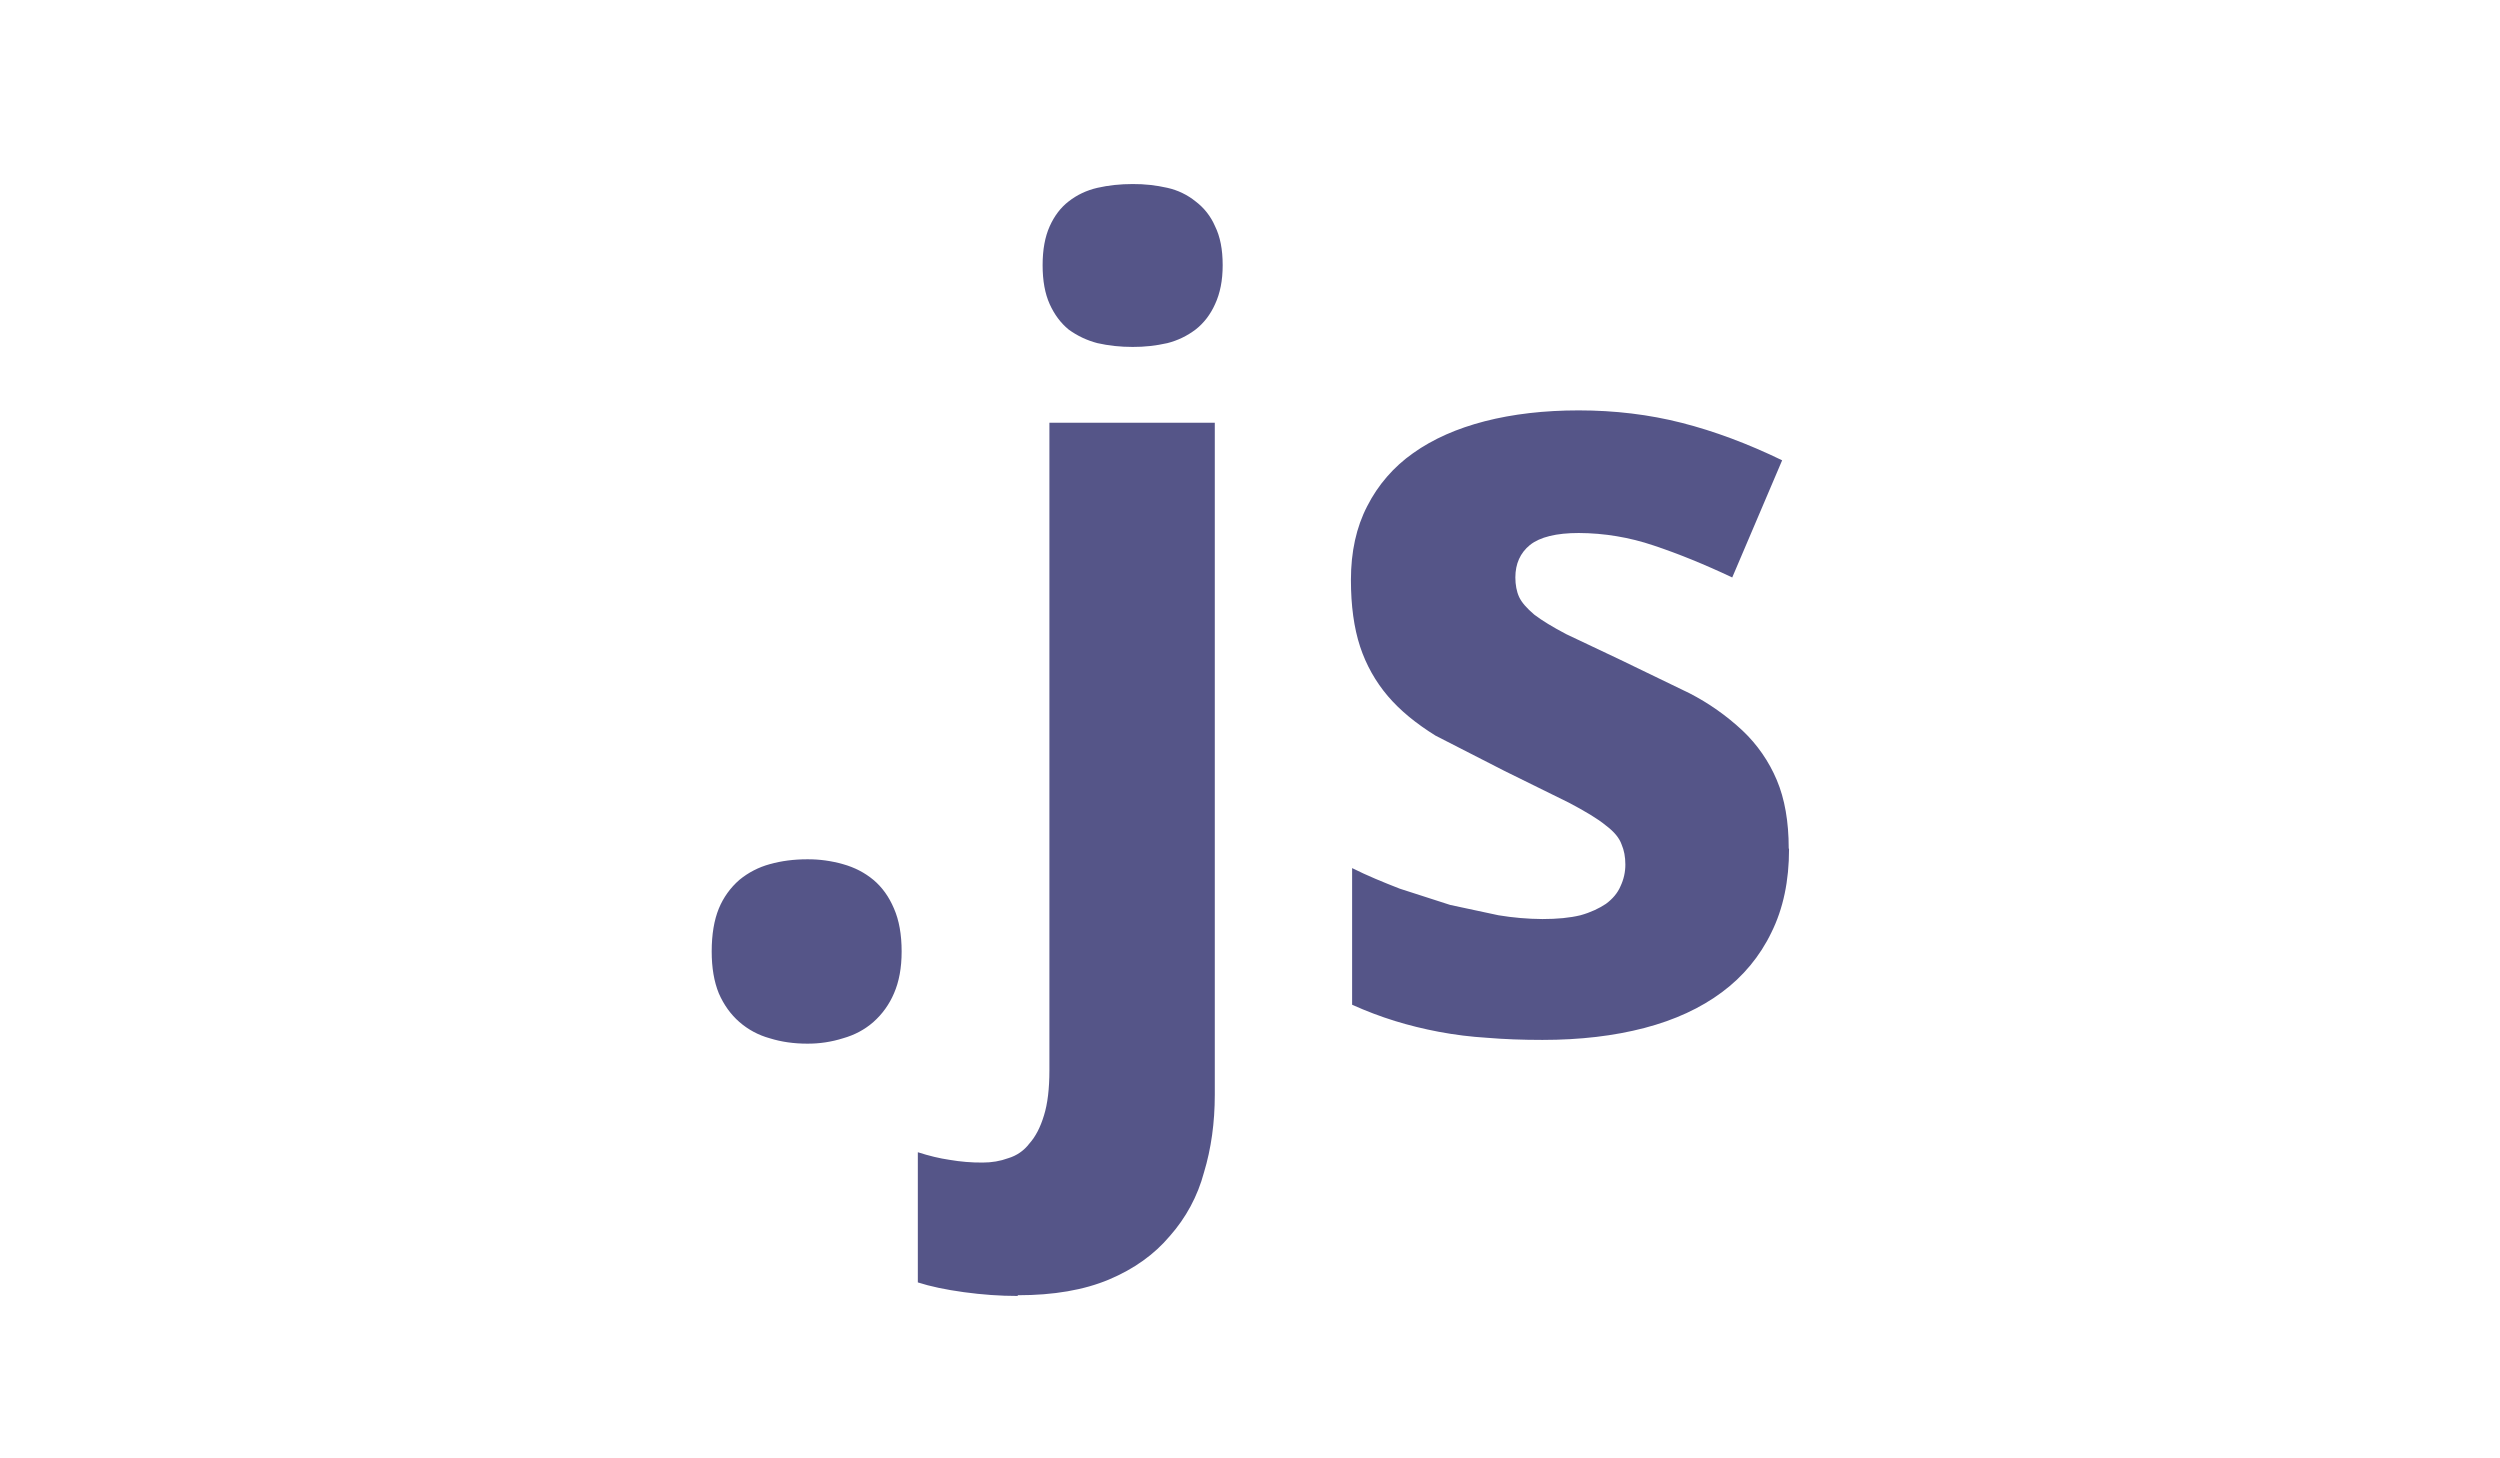 <svg width="84" height="49" viewBox="0 0 84 49" fill="none" xmlns="http://www.w3.org/2000/svg">
<g clip-path="url(#clip0_1694_3254)">
<path d="M23.913 31.97C23.913 31.4 23.993 30.919 24.151 30.53C24.303 30.159 24.54 29.828 24.843 29.564C25.142 29.318 25.49 29.138 25.864 29.036C26.254 28.927 26.672 28.872 27.123 28.872C27.53 28.869 27.935 28.925 28.326 29.036C28.714 29.145 29.055 29.321 29.347 29.564C29.639 29.808 29.87 30.13 30.039 30.53C30.209 30.919 30.295 31.399 30.295 31.97C30.295 32.517 30.209 32.984 30.039 33.374C29.883 33.743 29.647 34.073 29.347 34.339C29.056 34.595 28.715 34.776 28.326 34.886C27.937 35.009 27.531 35.07 27.123 35.067C26.672 35.067 26.254 35.008 25.864 34.886C25.487 34.783 25.138 34.596 24.843 34.339C24.551 34.084 24.32 33.762 24.151 33.374C23.993 32.986 23.913 32.519 23.913 31.97ZM34.192 43.544C33.598 43.544 33.007 43.501 32.387 43.417C31.767 43.332 31.251 43.222 30.839 43.089V38.715C31.215 38.836 31.568 38.922 31.907 38.971C32.274 39.034 32.646 39.065 33.019 39.062C33.323 39.062 33.608 39.014 33.874 38.916C34.158 38.833 34.408 38.66 34.586 38.424C34.793 38.194 34.957 37.878 35.078 37.477C35.199 37.088 35.26 36.584 35.26 35.964V14.203H40.817V36.783C40.817 37.719 40.696 38.593 40.453 39.396C40.242 40.188 39.848 40.92 39.304 41.533C38.782 42.153 38.101 42.638 37.262 42.992C36.422 43.345 35.403 43.52 34.2 43.52M35.032 8.911C35.032 8.389 35.111 7.958 35.269 7.605C35.427 7.252 35.64 6.973 35.907 6.767C36.186 6.548 36.508 6.396 36.872 6.311C37.249 6.225 37.644 6.184 38.057 6.184C38.45 6.181 38.841 6.224 39.224 6.311C39.57 6.388 39.895 6.544 40.171 6.767C40.459 6.984 40.685 7.273 40.827 7.605C40.996 7.946 41.082 8.377 41.082 8.911C41.082 9.422 40.996 9.853 40.827 10.218C40.669 10.57 40.45 10.855 40.171 11.073C39.889 11.287 39.567 11.442 39.224 11.529C38.841 11.616 38.45 11.659 38.057 11.657C37.644 11.657 37.25 11.615 36.872 11.529C36.525 11.439 36.197 11.284 35.907 11.073C35.64 10.854 35.427 10.568 35.269 10.218C35.111 9.867 35.032 9.434 35.032 8.911ZM60.112 28.526C60.112 29.595 59.917 30.531 59.518 31.333C59.137 32.126 58.567 32.814 57.859 33.337C57.142 33.871 56.274 34.273 55.252 34.54C54.231 34.807 53.091 34.941 51.827 34.941C51.158 34.941 50.538 34.918 49.968 34.87C49.424 34.837 48.882 34.77 48.346 34.669C47.835 34.572 47.344 34.451 46.87 34.305C46.379 34.153 45.899 33.97 45.431 33.759V29.168C45.941 29.423 46.476 29.643 47.034 29.86L48.728 30.406L50.35 30.753C50.838 30.834 51.332 30.877 51.827 30.88C52.325 30.88 52.75 30.839 53.102 30.753C53.455 30.656 53.739 30.516 53.957 30.371C54.187 30.201 54.352 30.006 54.449 29.777C54.557 29.549 54.613 29.3 54.612 29.048C54.612 28.793 54.57 28.568 54.485 28.373C54.414 28.167 54.248 27.954 53.957 27.736C53.678 27.505 53.264 27.261 52.717 26.971L50.549 25.902L48.233 24.717C47.59 24.316 47.055 23.886 46.63 23.387C46.216 22.899 45.9 22.336 45.7 21.728C45.493 21.096 45.391 20.351 45.391 19.486C45.391 18.538 45.573 17.712 45.938 17.008C46.299 16.294 46.831 15.681 47.486 15.222C48.155 14.747 48.956 14.395 49.892 14.153C50.84 13.91 51.891 13.789 53.045 13.789C54.26 13.789 55.414 13.929 56.508 14.208C57.601 14.487 58.725 14.906 59.88 15.466L58.203 19.403C57.279 18.966 56.398 18.607 55.561 18.328C54.751 18.054 53.901 17.912 53.046 17.909C52.293 17.909 51.746 18.043 51.407 18.311C51.08 18.578 50.916 18.942 50.916 19.403C50.916 19.646 50.958 19.878 51.043 20.06C51.128 20.242 51.298 20.436 51.553 20.653C51.809 20.848 52.167 21.067 52.628 21.309L54.433 22.164L56.765 23.292C57.416 23.627 58.017 24.05 58.551 24.55C59.045 25.017 59.436 25.582 59.7 26.209C59.967 26.84 60.101 27.606 60.101 28.505" fill="#555588"/>
</g>
<defs>
<clipPath id="clip0_1694_3254">
<rect width="38" height="38" fill="white" transform="translate(22.994 5.667)"/>
</clipPath>
</defs>
</svg>
